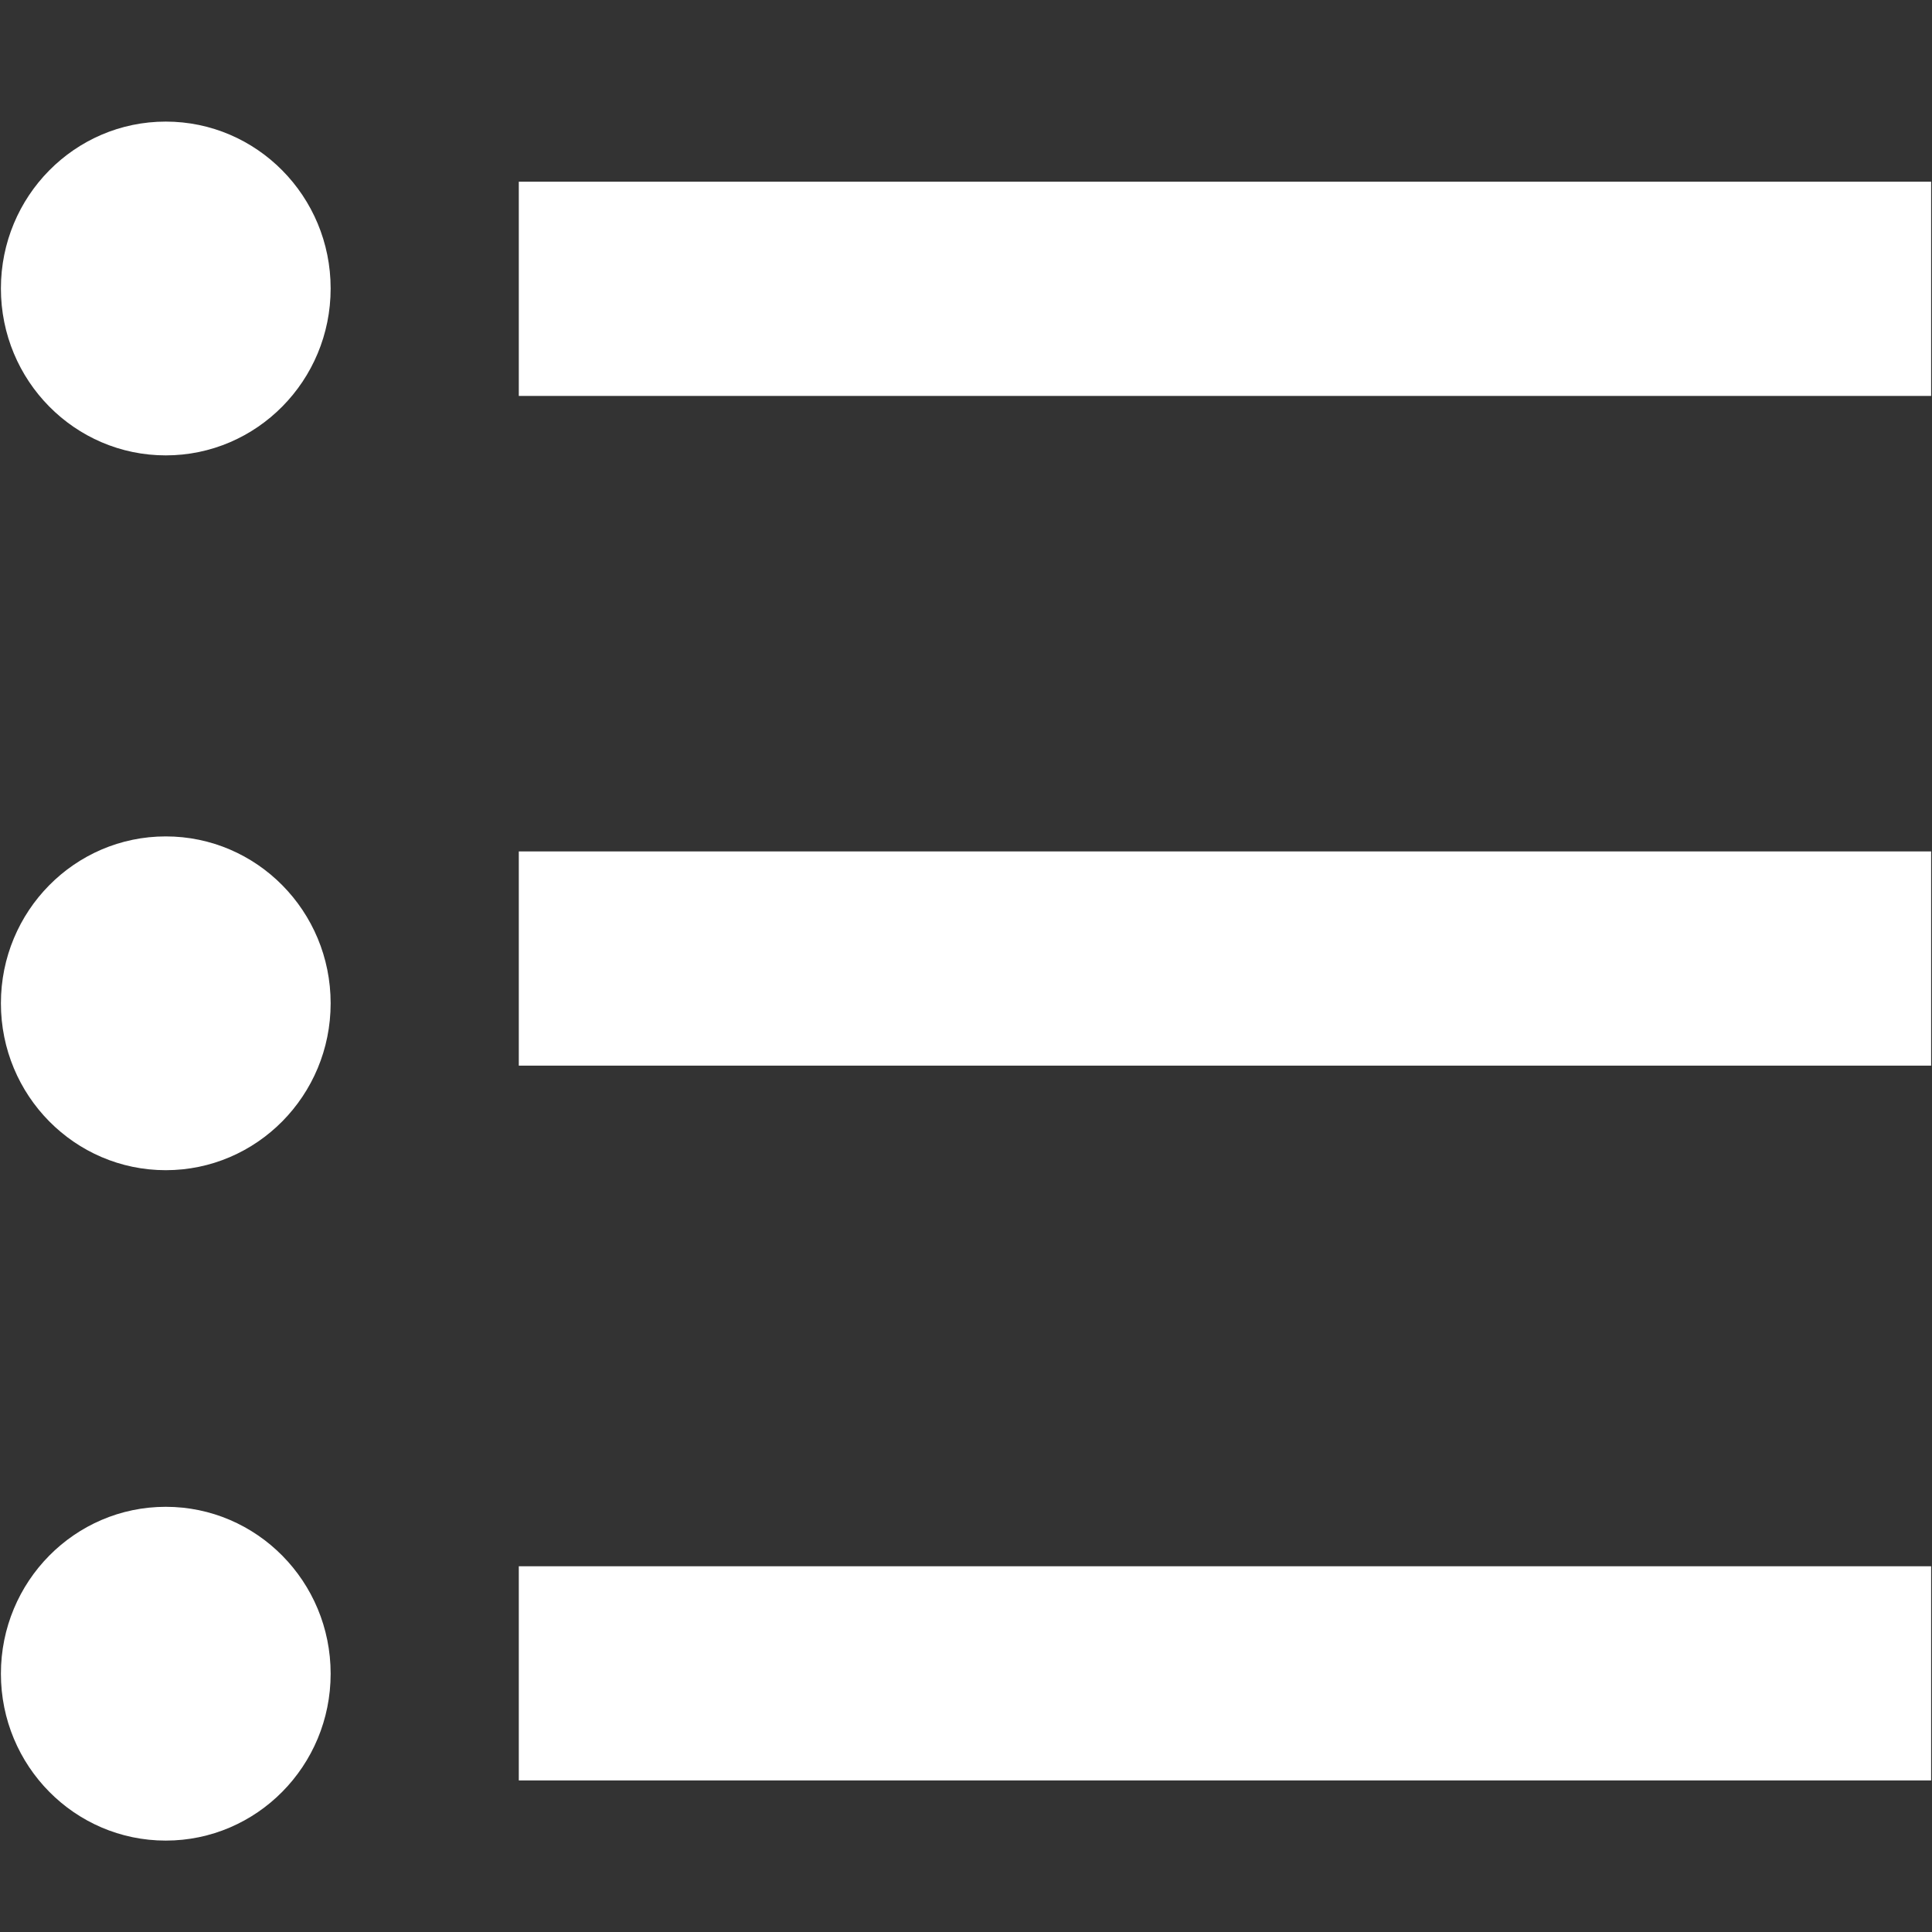 <?xml version="1.0" standalone="no"?><!DOCTYPE svg PUBLIC "-//W3C//DTD SVG 1.1//EN" "http://www.w3.org/Graphics/SVG/1.1/DTD/svg11.dtd"><svg t="1722521977937" class="icon" viewBox="0 0 1024 1024" version="1.1" xmlns="http://www.w3.org/2000/svg" p-id="8611" id="mx_n_1722521977938" xmlns:xlink="http://www.w3.org/1999/xlink" width="200" height="200"><rect x="0" y="0" width="1024" height="1024" fill="#333333" stroke="none"/><path d="M274.976 96.32h748.56v113.52H274.976V96.336z m0 354.96h748.56V564.8H274.976v-113.52z m0 378.88h748.56v113.504H274.976v-113.504zM0.48 152.896c0-48.848 39.12-88.448 87.376-88.448 48.256 0 87.392 39.6 87.392 88.448 0 48.848-39.136 88.464-87.392 88.464-48.256 0-87.376-39.616-87.376-88.464z m0 378.88c0-48.864 39.12-88.464 87.376-88.464 48.256 0 87.392 39.6 87.392 88.464 0 48.848-39.136 88.448-87.392 88.448-48.256 0-87.376-39.6-87.376-88.448z m0 355.328c0-48.848 39.12-88.464 87.376-88.464 48.256 0 87.392 39.616 87.392 88.464s-39.136 88.448-87.392 88.448c-48.256 0-87.376-39.6-87.376-88.448z" fill="#ffffff" p-id="8612"></path></svg>
